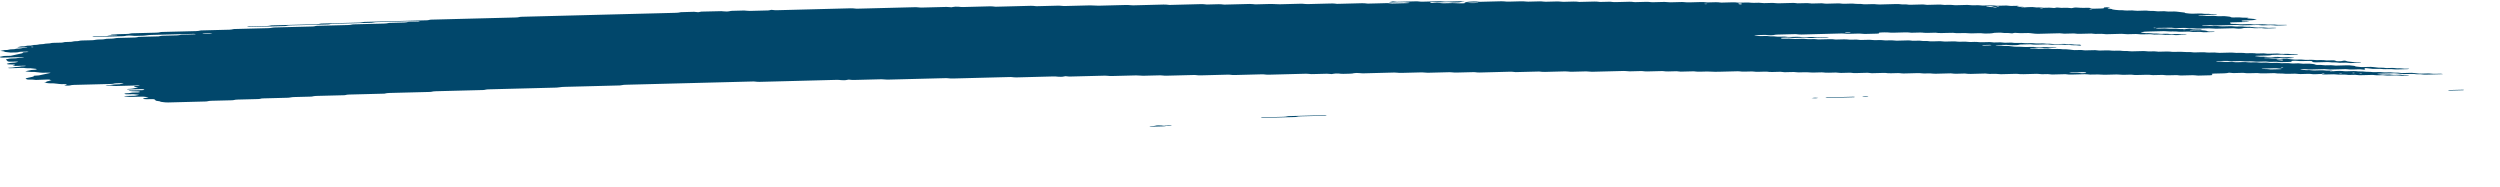 <svg width="508" height="38" viewBox="0 0 508 38" fill="none" xmlns="http://www.w3.org/2000/svg">
<g clip-path="url(#clip0_912_337)">
<path d="M466.981 11.121C466.3 11.138 465.612 11.15 464.945 11.175C464.512 11.192 464.327 11.144 464.038 11.12C463.941 11.111 463.838 11.094 463.749 11.096C463.075 11.113 462.401 11.132 461.727 11.152C461.521 11.194 461.39 11.25 461.074 11.27C460.764 11.29 460.4 11.29 460.056 11.299C459.602 11.311 459.148 11.323 458.695 11.334C458.468 11.339 458.282 11.359 458.206 11.398C458.193 11.405 458.344 11.421 458.426 11.43C458.701 11.463 458.969 11.499 459.272 11.524C459.561 11.548 459.919 11.509 460.228 11.539C460.923 11.607 460.929 11.606 461.459 11.593C461.913 11.581 462.367 11.568 462.821 11.559C462.91 11.557 463.013 11.573 463.109 11.582C463.398 11.606 463.584 11.66 464.01 11.639C464.333 11.623 464.691 11.62 465.028 11.611C465.31 11.642 465.571 11.678 465.874 11.703C466.156 11.726 466.238 11.745 466.087 11.776C465.949 11.805 465.757 11.817 465.502 11.819C465.275 11.82 465.049 11.83 464.822 11.835C464.705 11.838 464.595 11.84 464.485 11.844C464.051 11.855 464.051 11.855 463.261 11.787C462.951 11.76 462.601 11.797 462.305 11.771C462.105 11.754 461.933 11.729 461.741 11.71C461.658 11.703 461.528 11.702 461.425 11.704C461.081 11.711 460.737 11.717 460.407 11.731C460.173 11.74 460.035 11.77 460.063 11.8C460.07 11.812 460.235 11.83 460.331 11.831C460.551 11.833 460.785 11.818 460.998 11.825C461.204 11.833 461.418 11.854 461.569 11.878C461.878 11.928 462.229 11.883 462.525 11.896C462.834 11.91 463.089 11.953 463.384 11.979C463.46 11.986 463.604 11.975 463.721 11.972C464.058 11.964 464.395 11.958 464.732 11.95C465.014 11.981 465.317 12.009 465.571 12.045C466.032 12.109 466.527 12.134 467.125 12.103C467.462 12.086 467.792 12.092 468.061 12.134C468.336 12.177 468.652 12.173 469.003 12.164C469.326 12.156 469.656 12.132 469.986 12.162C470.701 12.229 470.708 12.232 471.554 12.206C471.808 12.199 472.001 12.197 472.193 12.221C472.372 12.244 472.565 12.263 472.751 12.285C473.087 12.277 473.431 12.27 473.768 12.261C474.201 12.249 474.442 12.264 474.545 12.325C474.607 12.361 474.635 12.394 474.786 12.419C474.965 12.449 475.157 12.448 475.419 12.44C475.666 12.432 475.845 12.42 475.948 12.382C475.989 12.365 476.072 12.35 476.148 12.337C476.209 12.328 476.306 12.313 476.361 12.315C476.464 12.319 476.601 12.331 476.636 12.345C476.973 12.475 476.973 12.476 477.317 12.514C477.695 12.556 478.087 12.593 478.431 12.641C478.74 12.683 479.05 12.665 479.386 12.665C479.641 12.665 479.806 12.692 479.785 12.72C479.772 12.737 479.675 12.76 479.593 12.762C478.919 12.784 478.238 12.802 477.557 12.817C477.475 12.819 477.372 12.8 477.275 12.79C477.083 12.771 476.911 12.741 476.705 12.734C476.498 12.728 476.258 12.744 476.031 12.749C475.804 12.755 475.563 12.769 475.357 12.76C475.151 12.752 474.985 12.72 474.793 12.7C474.703 12.69 474.58 12.676 474.504 12.68C474.002 12.705 473.631 12.67 473.273 12.623C473.198 12.613 473.067 12.606 472.971 12.608C472.173 12.627 471.382 12.648 470.584 12.669C470.261 12.677 470 12.64 469.931 12.576C469.897 12.541 469.828 12.505 469.828 12.47C469.828 12.405 469.45 12.37 469.175 12.377C468.721 12.388 468.26 12.397 467.813 12.413C467.449 12.426 467.139 12.413 466.892 12.374C466.603 12.33 466.273 12.338 465.943 12.35C465.695 12.359 465.626 12.394 465.64 12.484C465.654 12.556 465.537 12.578 465.09 12.59C464.526 12.605 463.955 12.62 463.384 12.632C463.295 12.634 463.192 12.616 463.102 12.606C462.91 12.587 462.738 12.556 462.532 12.549C462.325 12.542 462.085 12.558 461.858 12.564C461.631 12.57 461.39 12.585 461.184 12.577C460.978 12.57 460.806 12.537 460.62 12.517C460.53 12.507 460.421 12.493 460.331 12.495C459.877 12.504 459.423 12.517 458.97 12.529C458.461 12.542 458.461 12.542 457.739 12.475C457.408 12.445 457.078 12.469 456.755 12.477C456.411 12.486 456.088 12.49 455.82 12.447C455.641 12.419 455.442 12.402 455.229 12.407C454.658 12.42 454.094 12.436 453.523 12.449C453.427 12.451 453.296 12.446 453.221 12.436C452.856 12.391 452.499 12.356 451.99 12.378C451.55 12.398 451.075 12.399 450.635 12.417C450.394 12.427 450.284 12.461 450.332 12.488C450.36 12.502 450.504 12.518 450.601 12.518C450.821 12.519 451.061 12.503 451.268 12.509C451.694 12.522 451.907 12.613 452.464 12.588C452.794 12.573 453.138 12.568 453.482 12.563C453.571 12.562 453.668 12.583 453.764 12.594C454.039 12.623 454.28 12.66 454.678 12.641C455.009 12.626 455.359 12.621 455.696 12.613C456.233 12.599 456.233 12.6 456.927 12.665C457.257 12.697 457.587 12.672 457.91 12.665C458.151 12.659 458.378 12.648 458.571 12.663C458.866 12.686 459.08 12.738 459.444 12.734C459.788 12.731 460.125 12.716 460.469 12.711C460.682 12.707 460.881 12.725 461.053 12.754C461.232 12.783 461.424 12.796 461.658 12.789C461.995 12.781 462.339 12.77 462.683 12.764C462.779 12.763 462.889 12.773 462.979 12.782C463.171 12.801 463.357 12.824 463.542 12.844C463.879 12.838 464.223 12.835 464.554 12.823C464.808 12.813 464.987 12.817 465.193 12.839C465.454 12.868 465.668 12.919 466.094 12.895C466.307 12.883 466.555 12.886 466.768 12.875C467.029 12.861 467.208 12.867 467.394 12.899C467.744 12.96 468.184 12.961 468.638 12.938C469.133 12.912 469.505 12.942 469.876 12.989C470.268 13.039 470.268 13.038 470.571 13.157C470.66 13.192 470.914 13.208 471.128 13.201C471.485 13.191 471.795 13.196 472.056 13.237C472.331 13.281 472.661 13.276 472.998 13.264C473.445 13.248 473.892 13.234 474.256 13.296C474.435 13.326 474.628 13.334 474.869 13.326C475.549 13.307 476.237 13.295 476.904 13.271C477.31 13.256 477.544 13.291 477.819 13.32C478.19 13.36 478.596 13.395 478.596 13.48C478.596 13.494 478.692 13.51 478.775 13.521C478.953 13.543 479.146 13.563 479.332 13.584C479.607 13.617 479.875 13.643 480.253 13.626C480.583 13.612 480.934 13.608 481.271 13.598C481.608 13.589 481.917 13.583 482.22 13.624C482.57 13.67 482.942 13.714 483.341 13.749C483.623 13.774 483.994 13.732 484.297 13.765C484.482 13.786 484.661 13.809 484.86 13.826C484.943 13.834 485.074 13.829 485.184 13.826C485.411 13.822 485.644 13.819 485.864 13.808C486.119 13.796 486.311 13.798 486.504 13.823C486.683 13.846 486.862 13.877 487.068 13.883C487.377 13.893 487.721 13.85 488.031 13.9C488.189 13.924 488.388 13.948 488.595 13.956C488.801 13.963 489.041 13.947 489.262 13.948C489.358 13.948 489.475 13.965 489.53 13.979C489.564 13.987 489.516 14.007 489.468 14.018C489.406 14.031 489.317 14.048 489.227 14.05C488.546 14.069 487.866 14.086 487.185 14.104C486.779 14.115 486.779 14.115 485.961 14.047C485.768 14.031 485.555 14.034 485.314 14.042C484.991 14.051 484.661 14.069 484.324 14.05C483.884 13.977 483.341 13.971 482.763 13.998C482.522 14.01 482.302 14.01 482.123 13.99C481.745 13.949 481.346 13.911 481.009 13.863C480.748 13.825 480.624 13.822 480.514 13.874C480.48 13.89 480.446 13.907 480.452 13.922C480.494 13.976 480.569 14.029 480.611 14.082C480.624 14.098 480.569 14.115 480.535 14.131C480.425 14.176 480.281 14.173 480.04 14.135C479.799 14.098 479.51 14.073 479.125 14.09C478.795 14.105 478.438 14.103 478.108 14.119C477.599 14.143 477.241 14.108 476.877 14.062C476.801 14.052 476.67 14.047 476.574 14.049C475.549 14.074 474.532 14.102 473.507 14.127C473.287 14.132 473.087 14.116 472.916 14.087C472.737 14.058 472.537 14.043 472.317 14.048C471.409 14.071 470.502 14.091 469.594 14.119C469.223 14.131 468.927 14.117 468.673 14.079C468.48 14.051 468.301 14.043 468.061 14.046C467.799 14.049 467.614 14.06 467.483 14.091C467.359 14.121 467.449 14.139 467.724 14.163C468.019 14.189 468.294 14.222 468.576 14.252C468.803 14.248 469.03 14.239 469.25 14.241C469.346 14.241 469.436 14.26 469.532 14.271C469.807 14.302 470.062 14.333 470.454 14.316C470.784 14.301 471.134 14.298 471.471 14.288C471.939 14.276 471.939 14.276 472.695 14.344C472.888 14.361 473.094 14.36 473.342 14.35C473.555 14.343 473.775 14.358 473.926 14.39C473.988 14.403 473.968 14.425 473.837 14.496C473.837 14.548 473.981 14.525 474.029 14.49C474.105 14.441 473.961 14.425 473.686 14.451C473.493 14.471 473.397 14.499 473.445 14.521C473.473 14.533 473.603 14.548 473.837 14.496C474.442 14.431 474.903 14.424 475.343 14.406C475.604 14.397 475.769 14.401 475.976 14.429C476.223 14.462 476.471 14.498 476.877 14.48C477.317 14.461 477.784 14.459 478.231 14.443C478.644 14.428 478.857 14.475 479.118 14.503C479.435 14.537 479.785 14.499 480.074 14.518C480.377 14.537 480.59 14.585 480.941 14.594C481.45 14.564 481.773 14.618 482.158 14.654C482.46 14.681 482.818 14.657 483.141 14.645C483.506 14.632 483.808 14.644 484.063 14.683C484.352 14.727 484.675 14.717 485.005 14.707C485.775 14.686 485.802 14.683 486.249 14.742C486.573 14.785 486.882 14.766 487.205 14.76C487.487 14.789 487.762 14.82 488.058 14.846C488.134 14.853 488.278 14.842 488.395 14.839C488.732 14.83 489.076 14.822 489.413 14.813C489.64 14.808 489.88 14.791 490.087 14.798C490.293 14.805 490.465 14.837 490.651 14.857C490.836 14.877 491.029 14.898 491.208 14.919C491.483 14.952 491.744 14.979 492.129 14.963C492.459 14.948 492.803 14.944 493.147 14.934C493.58 14.923 493.566 14.926 494.371 14.991C494.804 15.026 495.251 14.983 495.691 14.979C495.911 14.976 496.124 14.988 496.276 15.02C496.338 15.032 496.317 15.054 496.338 15.072C495.203 15.101 494.061 15.126 492.94 15.162C492.507 15.175 492.28 15.137 492.047 15.104C491.662 15.053 491.153 15.128 490.788 15.062C490.568 15.022 490.252 14.999 489.873 15.018C489.653 15.029 489.42 15.028 489.193 15.038C488.615 15.062 488.086 15.063 487.625 14.988C487.467 14.963 487.24 14.948 487.075 14.924C486.882 14.897 486.696 14.882 486.47 14.887C485.445 14.913 484.427 14.939 483.409 14.967C483.32 14.969 483.231 14.985 483.155 14.997C482.962 15.027 483.024 15.051 483.334 15.07C483.437 15.077 483.52 15.091 483.616 15.101C483.801 15.122 483.973 15.154 484.18 15.162C484.386 15.169 484.627 15.154 484.854 15.149C485.081 15.143 485.321 15.127 485.528 15.134C485.734 15.141 485.906 15.172 486.098 15.192C486.188 15.201 486.298 15.217 486.387 15.216C486.841 15.21 487.288 15.198 487.742 15.188C488.024 15.217 488.264 15.259 488.601 15.269C488.815 15.276 489.041 15.264 489.262 15.266C489.358 15.267 489.482 15.283 489.53 15.297C489.557 15.306 489.468 15.327 489.399 15.338C489.138 15.379 488.78 15.371 488.457 15.384C488.106 15.398 487.79 15.394 487.522 15.352C487.343 15.324 487.143 15.309 486.923 15.314C486.353 15.328 485.789 15.344 485.218 15.356C485.122 15.358 485.005 15.349 484.915 15.341C484.193 15.276 484.193 15.273 483.684 15.287C482.935 15.308 482.935 15.308 482.433 15.251C482.337 15.24 482.233 15.22 482.151 15.221C481.353 15.238 480.562 15.255 479.772 15.28C479.51 15.287 479.332 15.287 479.139 15.259C478.974 15.236 478.781 15.209 478.575 15.202C478.362 15.196 478.128 15.212 477.901 15.217C477.674 15.223 477.434 15.237 477.234 15.228C477.028 15.22 476.849 15.19 476.67 15.168C476.485 15.145 476.285 15.146 476.031 15.155C475.247 15.18 475.24 15.177 474.463 15.11C474.373 15.102 474.257 15.094 474.16 15.096C473.59 15.109 473.026 15.125 472.455 15.138C472.235 15.143 472.022 15.129 471.87 15.098C471.808 15.085 471.829 15.064 471.788 15.022C471.74 15.012 471.795 15.029 471.808 15.045C471.911 15.043 472.035 15.045 472.111 15.037C472.304 15.016 472.4 14.989 472.352 14.967C472.324 14.955 472.194 14.94 472.111 14.94C471.96 14.94 471.829 14.964 471.788 15.022C471.355 15.057 470.894 15.065 470.447 15.082C470.185 15.093 470.02 15.087 469.814 15.059C469.567 15.025 469.312 14.992 468.906 15.009C468.466 15.028 467.999 15.031 467.545 15.046C467.022 15.064 466.795 14.967 466.355 14.969C465.901 14.971 465.447 14.989 464.994 15.002C464.595 15.013 464.595 15.013 463.769 14.943C463.467 14.917 463.109 14.955 462.814 14.928C462.614 14.911 462.442 14.885 462.25 14.867C462.167 14.859 462.037 14.859 461.933 14.861C461.363 14.874 460.785 14.883 460.235 14.907C459.609 14.934 459.135 14.904 458.688 14.841C458.124 14.853 457.553 14.859 456.996 14.88C456.59 14.895 456.356 14.859 456.081 14.83C455.985 14.82 455.903 14.804 455.799 14.8C455.696 14.796 455.572 14.804 455.462 14.808C455.008 14.819 454.541 14.825 454.101 14.844C453.557 14.869 453.351 14.781 452.932 14.77C452.65 14.823 452.499 14.895 451.942 14.9C451.488 14.904 451.034 14.922 450.58 14.934C450.353 14.939 450.126 14.945 449.899 14.951C449.535 14.96 449.363 15.002 449.438 15.067C449.48 15.102 449.514 15.138 449.548 15.173C449.617 15.237 449.445 15.291 449.156 15.298C448.359 15.319 447.568 15.34 446.77 15.358C446.557 15.364 446.351 15.345 446.179 15.316C446 15.287 445.801 15.274 445.581 15.28C444.783 15.3 443.992 15.322 443.194 15.34C443.105 15.342 442.988 15.332 442.899 15.323C442.706 15.304 442.52 15.281 442.335 15.261C441.881 15.27 441.434 15.277 440.987 15.29C440.265 15.309 440.265 15.31 439.735 15.251C439.639 15.24 439.543 15.22 439.453 15.221C439.11 15.225 438.773 15.236 438.429 15.245C437.418 15.273 437.418 15.273 437.122 15.241C436.854 15.211 436.613 15.175 436.208 15.192C435.767 15.211 435.3 15.217 434.846 15.228C434.509 15.236 434.172 15.244 433.835 15.246C433.746 15.248 433.649 15.227 433.553 15.216C433.278 15.183 433.01 15.156 432.632 15.175C432.412 15.185 432.178 15.187 431.951 15.193C431.359 15.208 431.359 15.208 430.39 15.143C430.294 15.137 430.177 15.129 430.08 15.133C429.283 15.152 428.492 15.173 427.694 15.192C427.598 15.194 427.481 15.187 427.385 15.182C426.298 15.12 426.298 15.12 425.143 15.15C424.703 15.161 424.689 15.165 424.228 15.108C424.022 15.083 423.85 15.071 423.609 15.079C422.702 15.104 421.787 15.122 420.886 15.152C420.481 15.165 420.247 15.133 419.972 15.103C419.875 15.094 419.772 15.072 419.69 15.073C418.782 15.094 417.874 15.118 416.966 15.139C416.884 15.141 416.781 15.12 416.685 15.11C416.499 15.091 416.32 15.062 416.114 15.055C415.901 15.049 415.667 15.065 415.433 15.07C414.862 15.084 414.862 15.083 414.202 15.02C414.113 15.011 413.996 14.999 413.906 15.001C412.999 15.023 412.084 15.041 411.183 15.072C410.667 15.089 410.317 15.058 409.952 15.013C409.877 15.003 409.746 14.999 409.65 15.001C408.625 15.026 407.607 15.054 406.583 15.079C406.37 15.084 406.163 15.066 405.991 15.038C405.716 14.994 405.393 14.999 405.049 15.009C404.258 15.031 404.251 15.03 403.784 14.979C403.688 14.968 403.605 14.954 403.502 14.948C403.406 14.943 403.282 14.946 403.179 14.948C402.725 14.959 402.271 14.971 401.817 14.983C401.363 14.995 400.902 15.001 400.455 15.02C399.905 15.042 399.644 14.972 399.259 14.94C398.695 14.954 398.117 14.963 397.56 14.985C397.134 15.002 396.935 14.955 396.653 14.93C396.556 14.922 396.453 14.903 396.364 14.905C395.339 14.929 394.315 14.955 393.297 14.984C393.049 14.991 392.884 14.982 392.678 14.956C392.217 14.898 392.197 14.9 391.426 14.922C391.089 14.931 390.766 14.94 390.477 14.896C390.223 14.856 389.913 14.846 389.549 14.859C389.102 14.875 388.641 14.884 388.187 14.895C387.734 14.907 387.28 14.923 386.826 14.928C386.461 14.934 386.241 14.883 385.953 14.857C385.863 14.85 385.739 14.848 385.636 14.851C385.182 14.86 384.715 14.868 384.275 14.886C383.738 14.909 383.443 14.85 383.064 14.815C382.982 14.808 382.844 14.812 382.741 14.815C381.943 14.835 381.152 14.856 380.355 14.876C380.073 14.847 379.784 14.819 379.502 14.79C379.048 14.801 378.594 14.813 378.14 14.824C377.797 14.832 377.446 14.836 377.123 14.852C376.703 14.873 376.497 14.823 376.215 14.798C376.119 14.789 376.016 14.771 375.926 14.773C375.355 14.785 374.785 14.798 374.221 14.816C373.684 14.835 373.471 14.738 373.031 14.739C372.577 14.74 372.11 14.754 371.67 14.773C371.161 14.796 370.803 14.761 370.439 14.715C370.363 14.705 370.232 14.7 370.136 14.702C369.565 14.715 369.001 14.731 368.431 14.744C368.334 14.746 368.217 14.741 368.121 14.734C367.035 14.671 367.035 14.67 366.56 14.683C366.223 14.691 365.879 14.702 365.536 14.707C365.439 14.71 365.322 14.7 365.233 14.691C364.518 14.626 364.518 14.625 364.002 14.638C363.548 14.649 363.094 14.661 362.64 14.673C362.358 14.644 362.07 14.616 361.788 14.587C361.224 14.601 360.646 14.612 360.089 14.631C359.828 14.64 359.656 14.636 359.456 14.61C359.209 14.577 358.961 14.54 358.549 14.558C358.109 14.577 357.641 14.579 357.194 14.596C356.658 14.615 356.438 14.517 356.004 14.518C355.55 14.519 355.083 14.533 354.643 14.553C354.134 14.575 353.776 14.541 353.412 14.495C353.336 14.485 353.206 14.479 353.109 14.482C351.858 14.513 350.613 14.544 349.361 14.577C348.591 14.598 348.591 14.599 347.127 14.54C347.023 14.535 346.913 14.531 346.81 14.533C346.356 14.543 345.889 14.55 345.448 14.569C344.912 14.591 344.616 14.533 344.238 14.498C344.156 14.49 344.025 14.495 343.915 14.497C343.571 14.504 343.234 14.514 342.89 14.523C342.437 14.534 341.983 14.546 341.529 14.558C341.247 14.53 340.958 14.501 340.676 14.473C340.112 14.487 339.535 14.495 338.978 14.517C338.551 14.534 338.352 14.489 338.07 14.463C337.974 14.455 337.87 14.436 337.781 14.438C336.756 14.461 335.732 14.486 334.714 14.516C334.295 14.529 334.102 14.48 333.82 14.456C333.724 14.448 333.614 14.434 333.524 14.436C332.844 14.451 332.163 14.47 331.482 14.488C331.097 14.499 331.097 14.499 330.258 14.432C330.162 14.425 330.052 14.417 329.955 14.419C327.796 14.473 325.644 14.53 323.484 14.584C323.264 14.589 323.065 14.573 322.893 14.544C322.714 14.515 322.515 14.5 322.295 14.505C321.387 14.528 320.472 14.548 319.571 14.576C319.2 14.588 318.904 14.574 318.65 14.537C318.457 14.508 318.279 14.498 318.038 14.504C317.584 14.517 317.13 14.528 316.676 14.54C316.223 14.552 315.769 14.563 315.315 14.575C314.861 14.587 314.4 14.594 313.953 14.612C313.403 14.634 313.135 14.568 312.757 14.534C312.076 14.55 311.395 14.567 310.721 14.584C309.813 14.606 308.906 14.631 307.998 14.653C307.915 14.655 307.812 14.636 307.716 14.626C307.434 14.599 307.228 14.561 306.808 14.573C304.773 14.63 302.723 14.678 300.681 14.734C300.255 14.746 300.069 14.7 299.78 14.675C299.684 14.668 299.574 14.653 299.485 14.655C298.35 14.682 297.215 14.712 296.081 14.741C295.62 14.753 295.62 14.753 294.85 14.686C294.76 14.678 294.643 14.669 294.547 14.671C293.068 14.707 291.597 14.746 290.118 14.784C289.898 14.789 289.699 14.774 289.52 14.745C289.348 14.716 289.142 14.7 288.929 14.705C287.567 14.74 286.199 14.773 284.844 14.811C284.48 14.822 284.177 14.812 283.916 14.773C283.73 14.745 283.544 14.733 283.31 14.74C281.268 14.793 279.226 14.843 277.183 14.899C276.791 14.91 276.516 14.889 276.269 14.854C276.069 14.826 275.897 14.82 275.65 14.825C275.388 14.83 275.23 14.842 275.086 14.874C274.9 14.916 274.783 14.969 274.343 14.972C273.889 14.975 273.429 14.988 272.982 15.007C272.555 15.025 272.356 14.976 272.088 14.947C271.888 14.927 271.703 14.924 271.448 14.934C271.214 14.942 271.07 14.96 270.932 14.995C270.63 15.068 270.602 15.068 270.231 15.022C270.032 14.997 269.853 14.978 269.633 14.982C268.725 15.003 267.817 15.027 266.909 15.052C266.387 15.066 266.38 15.068 265.988 15.014C265.796 14.987 265.61 14.974 265.383 14.981C262.887 15.045 260.39 15.108 257.894 15.175C257.509 15.186 257.248 15.164 256.973 15.131C256.883 15.121 256.794 15.106 256.691 15.101C256.588 15.097 256.471 15.101 256.361 15.103C254.545 15.15 252.723 15.194 250.914 15.245C250.502 15.257 250.282 15.223 250 15.195C249.903 15.185 249.821 15.17 249.718 15.166C249.614 15.163 249.491 15.17 249.381 15.173C247.565 15.22 245.743 15.264 243.934 15.315C243.501 15.327 243.315 15.282 243.033 15.258C242.937 15.25 242.834 15.234 242.745 15.236C242.174 15.248 241.61 15.264 241.039 15.278C239.678 15.313 238.316 15.347 236.954 15.383C236.432 15.397 236.205 15.301 235.765 15.306C235.194 15.311 234.63 15.333 234.059 15.348C233.605 15.36 233.152 15.37 232.698 15.383C232.251 15.395 232.251 15.395 231.137 15.333C231.04 15.327 230.924 15.32 230.827 15.322C229.239 15.362 227.643 15.402 226.062 15.444C225.697 15.454 225.395 15.449 225.133 15.409C224.948 15.381 224.755 15.367 224.528 15.373C222.142 15.435 219.763 15.496 217.376 15.556C217.287 15.559 217.17 15.548 217.081 15.539C216.888 15.52 216.702 15.497 216.517 15.477C216.379 15.502 216.201 15.524 216.111 15.552C215.987 15.59 215.822 15.601 215.561 15.607C215.3 15.613 215.135 15.611 214.928 15.583C214.681 15.549 214.426 15.522 214.021 15.533C211.524 15.601 209.028 15.662 206.532 15.729C206.119 15.739 205.927 15.692 205.638 15.667C205.542 15.66 205.431 15.648 205.342 15.65C204.317 15.675 203.3 15.702 202.275 15.727C199.435 15.801 196.595 15.87 193.762 15.948C193.246 15.962 192.895 15.935 192.531 15.889C192.455 15.879 192.325 15.874 192.228 15.876C188.254 15.977 184.279 16.079 180.311 16.181C180.098 16.187 179.891 16.17 179.719 16.142C179.541 16.113 179.341 16.099 179.121 16.104C177.306 16.15 175.49 16.197 173.675 16.244C173.221 16.256 173.214 16.257 172.746 16.205C172.65 16.194 172.547 16.174 172.471 16.176C172.313 16.181 172.162 16.208 172.052 16.245C171.942 16.284 171.77 16.294 171.516 16.302C171.254 16.309 171.082 16.306 170.883 16.28C170.628 16.248 170.395 16.217 169.982 16.228C164.763 16.365 159.543 16.498 154.324 16.634C153.904 16.645 153.712 16.6 153.423 16.575C153.327 16.568 153.23 16.557 153.127 16.555C153.017 16.553 152.9 16.559 152.79 16.562C144.277 16.781 135.764 17 127.25 17.219C126.741 17.232 126.748 17.232 126.191 17.331C126.122 17.342 126.033 17.358 125.937 17.361C123.33 17.43 120.717 17.496 118.104 17.563C116.969 17.592 115.835 17.622 114.7 17.65C114.294 17.66 114.294 17.66 113.325 17.776C113.242 17.786 113.146 17.799 113.05 17.801C108.511 17.918 103.972 18.035 99.427 18.15C99.069 18.159 98.78 18.178 98.615 18.23C98.498 18.267 98.347 18.288 98.12 18.294C94.943 18.376 91.766 18.459 88.582 18.539C88.204 18.548 87.977 18.578 87.791 18.624C87.73 18.639 87.674 18.656 87.585 18.667C87.502 18.676 87.379 18.68 87.276 18.683C84.552 18.753 81.829 18.825 79.099 18.892C78.694 18.901 78.528 18.941 78.329 18.983C78.26 18.997 78.212 19.016 78.123 19.026C78.033 19.035 77.903 19.035 77.793 19.037C75.523 19.095 73.254 19.154 70.985 19.212C70.545 19.207 70.448 19.269 70.235 19.307C70.159 19.32 70.105 19.337 70.015 19.346C69.919 19.354 69.795 19.353 69.678 19.355C67.863 19.401 66.047 19.451 64.225 19.494C63.805 19.504 63.723 19.559 63.496 19.596C63.42 19.608 63.345 19.626 63.255 19.63C62.121 19.661 60.986 19.69 59.851 19.718C59.473 19.727 59.473 19.726 58.806 19.833C58.73 19.845 58.641 19.858 58.545 19.861C56.846 19.906 55.141 19.949 53.435 19.993C53.215 19.999 53.064 20.024 52.954 20.061C52.844 20.098 52.686 20.121 52.466 20.127C51.104 20.162 49.742 20.199 48.381 20.231C48.003 20.24 47.755 20.267 47.59 20.315C47.466 20.352 47.315 20.37 47.074 20.376C45.713 20.411 44.351 20.448 42.983 20.479C42.584 20.487 42.377 20.524 42.212 20.569C42.082 20.605 41.931 20.618 41.676 20.625C39.18 20.687 36.677 20.75 34.187 20.818C33.768 20.83 33.555 20.793 33.28 20.766C32.888 20.728 32.523 20.687 32.523 20.603C32.523 20.59 32.406 20.575 32.324 20.564C31.712 20.484 31.712 20.484 31.616 20.398C31.56 20.345 31.499 20.291 31.45 20.238C31.361 20.149 31.141 20.127 30.508 20.143C30.281 20.148 30.054 20.156 29.827 20.16C29.491 20.168 29.236 20.132 29.174 20.067C29.14 20.032 29.099 19.997 29.064 19.961C29.408 19.952 29.401 19.951 30.006 19.821C30.261 19.766 30.261 19.766 29.773 19.711C29.587 19.691 29.408 19.668 29.209 19.649C29.119 19.64 29.002 19.635 28.906 19.637C28.335 19.65 27.771 19.665 27.207 19.68C26.3 19.704 26.3 19.704 25.378 19.594C25.303 19.585 25.186 19.569 25.199 19.561C25.275 19.521 25.461 19.504 25.695 19.499C26.038 19.493 26.375 19.482 26.712 19.474C26.939 19.468 27.166 19.462 27.393 19.456C27.606 19.416 27.826 19.376 28.026 19.334C28.342 19.269 28.342 19.267 27.909 19.222C27.634 19.192 27.338 19.165 27.056 19.137C26.719 19.145 26.375 19.155 26.038 19.163C25.612 19.172 25.44 19.152 25.33 19.082C25.234 19.021 25.351 18.968 25.681 18.955C26.018 18.942 26.334 18.933 26.506 18.879C26.671 18.826 26.96 18.805 27.317 18.801C27.544 18.798 27.771 18.79 27.998 18.784C28.294 18.775 28.452 18.721 28.39 18.659C28.356 18.619 28.287 18.586 28.019 18.577C26.829 18.54 26.815 18.541 26.224 18.468C26.169 18.461 26.128 18.442 26.148 18.432C26.183 18.416 26.259 18.392 26.341 18.389C27.132 18.366 27.923 18.344 28.713 18.328C28.975 18.322 29.167 18.315 29.257 18.275C29.381 18.22 29.326 18.17 29.085 18.132C29.009 18.12 28.885 18.105 28.803 18.106C27.895 18.126 26.994 18.15 26.087 18.17C26.004 18.172 25.853 18.154 25.818 18.14C25.75 18.114 25.853 18.079 26.093 18.067C26.41 18.051 26.733 18.05 26.946 17.996C27.242 17.92 27.606 17.85 27.936 17.777C27.991 17.764 28.081 17.739 28.06 17.737C27.888 17.713 27.689 17.695 27.51 17.673C27.207 17.635 27.207 17.582 27.276 17.532C27.331 17.491 27.538 17.475 27.792 17.475C27.902 17.475 28.04 17.475 28.129 17.465C28.363 17.441 28.438 17.411 28.322 17.389C28.253 17.376 28.129 17.357 28.047 17.36C26.575 17.395 25.096 17.43 23.631 17.474C23.198 17.486 22.999 17.446 22.738 17.417C22.538 17.394 22.352 17.385 22.105 17.401C21.871 17.417 21.644 17.408 21.5 17.372C21.383 17.343 21.589 17.319 22.146 17.291C22.249 17.285 22.366 17.282 22.442 17.271C23.239 17.155 23.239 17.154 23.79 17.139C24.326 17.125 24.326 17.124 24.608 17.061C24.739 17.032 24.883 17.003 25.007 16.973C25.055 16.962 25.138 16.94 25.11 16.933C24.959 16.9 24.752 16.893 24.512 16.9C23.975 16.918 23.343 16.903 23.061 17.006C22.951 17.044 22.779 17.055 22.531 17.061C20.042 17.124 17.552 17.191 15.056 17.251C14.65 17.261 14.465 17.3 14.307 17.345C14.169 17.381 14.018 17.392 13.757 17.398C13.495 17.405 13.289 17.408 13.138 17.372C13.048 17.351 13.124 17.321 13.33 17.291C13.626 17.248 13.571 17.194 13.475 17.143C13.406 17.11 13.193 17.086 12.966 17.088C12.629 17.093 12.306 17.105 12.024 17.061C11.859 17.037 11.652 17.02 11.467 16.998C11.109 16.954 10.751 16.909 10.249 16.938C9.906 16.927 9.665 16.888 9.39 16.858C8.929 16.809 8.888 16.801 9.218 16.748C9.589 16.689 9.3 16.612 9.507 16.554C9.727 16.491 10.029 16.436 10.298 16.378C10.366 16.363 10.428 16.349 10.497 16.334C10.339 16.313 10.194 16.286 10.009 16.271C9.768 16.251 9.644 16.228 9.658 16.161C9.61 16.151 9.63 16.176 9.685 16.183C9.747 16.189 9.899 16.184 9.974 16.176C10.167 16.156 10.263 16.129 10.215 16.106C10.188 16.094 10.057 16.079 9.974 16.079C9.823 16.079 9.692 16.103 9.651 16.161C8.881 16.205 8.083 16.227 7.286 16.244C7.203 16.246 7.1 16.224 7.004 16.214C6.687 16.177 6.687 16.178 5.759 16.168C5.663 16.166 5.532 16.151 5.484 16.136C5.284 16.071 5.291 15.999 5.195 15.929C5.374 15.883 5.553 15.839 5.738 15.795C6.11 15.706 6.591 15.627 6.88 15.53C6.818 15.477 6.735 15.424 7.038 15.381C7.898 15.327 7.891 15.327 8.125 15.276C8.792 15.129 9.452 14.982 10.146 14.838C10.332 14.8 10.332 14.78 10.002 14.764C9.899 14.759 9.789 14.758 9.679 14.76C9.335 14.768 8.991 14.787 8.654 14.783C8.317 14.78 8.069 14.732 7.794 14.703C7.512 14.673 7.231 14.642 6.949 14.611C6.625 14.614 6.302 14.644 5.979 14.596C5.731 14.558 5.422 14.531 5.14 14.5C5.353 14.418 5.752 14.356 6.062 14.284C6.344 14.218 6.35 14.219 7.107 14.168C7.464 14.145 7.588 14.023 7.286 13.988C6.921 13.945 6.536 13.905 6.165 13.864C5.841 13.867 5.511 13.896 5.202 13.848C4.961 13.811 4.686 13.787 4.287 13.801C3.613 13.824 2.926 13.836 2.245 13.855C2.011 13.862 1.757 13.858 1.654 13.821C1.585 13.795 1.784 13.76 2.011 13.752C2.355 13.741 2.664 13.729 2.836 13.675C3.001 13.621 3.304 13.605 3.661 13.597C3.758 13.595 3.868 13.582 3.916 13.569C4.164 13.507 4.439 13.453 4.968 13.455C5.188 13.434 5.305 13.407 5.236 13.381C5.195 13.367 5.051 13.349 4.968 13.351C4.397 13.362 3.827 13.372 3.27 13.392C3.008 13.4 2.809 13.402 2.644 13.37C2.527 13.349 2.589 13.32 2.809 13.289C3.001 13.262 3.056 13.23 3.043 13.194C3.008 13.109 2.802 13.084 2.142 13.089C1.667 13.094 1.55 13.08 1.447 13.007C1.42 12.989 1.351 12.966 1.399 12.954C1.695 12.881 1.887 12.79 2.444 12.756C2.664 12.743 2.898 12.743 3.036 12.715C3.173 12.687 3.297 12.655 3.442 12.628C3.62 12.596 3.744 12.566 3.661 12.545C3.524 12.508 3.304 12.505 3.05 12.518C2.829 12.529 2.596 12.53 2.369 12.536C1.963 12.548 1.633 12.52 1.585 12.473C1.454 12.348 1.317 12.224 1.2 12.1C1.186 12.085 1.22 12.065 1.275 12.052C1.468 12.007 1.674 11.964 1.874 11.92C2.107 11.869 2.479 11.879 2.795 11.869C3.242 11.855 3.242 11.857 3.84 11.753C4.074 11.712 4.48 11.729 4.721 11.692C4.796 11.68 4.913 11.661 4.892 11.65C4.865 11.636 4.727 11.625 4.624 11.619C4.528 11.612 4.411 11.609 4.308 11.612C3.056 11.643 1.812 11.677 0.56 11.707C0.347 11.712 0.113 11.689 0.038 11.655C-0.038 11.624 -0.017 11.586 -0.031 11.551C0.168 11.507 0.395 11.466 0.567 11.419C0.698 11.382 0.849 11.366 1.11 11.364C1.454 11.361 1.791 11.348 2.176 11.338C2.891 11.181 3.593 11.016 4.363 10.859C4.672 10.796 4.597 10.731 4.659 10.663C4.721 10.601 5.181 10.611 5.491 10.592C5.738 10.577 5.821 10.543 5.724 10.519C5.669 10.505 5.546 10.489 5.449 10.489C5.223 10.489 4.996 10.499 4.769 10.504C4.542 10.509 4.28 10.506 4.095 10.525C3.916 10.542 3.799 10.578 3.682 10.61C3.551 10.644 3.38 10.656 3.118 10.658C2.781 10.66 2.444 10.67 2.107 10.677C1.736 10.635 1.351 10.595 0.993 10.55C0.925 10.542 0.911 10.517 0.918 10.501C0.931 10.459 0.828 10.433 0.601 10.413C0.409 10.396 0.251 10.371 0.072 10.349C0.209 10.32 0.361 10.292 0.471 10.261C0.711 10.195 1.014 10.148 1.537 10.15C1.743 10.108 1.908 10.057 2.176 10.027C2.431 10 2.864 10.027 3.056 9.964C3.153 9.933 3.297 9.897 3.483 9.884C3.779 9.864 4.164 9.875 4.336 9.815C4.439 9.78 4.59 9.749 4.789 9.74C5.016 9.731 5.25 9.728 5.415 9.708C5.504 9.697 5.601 9.68 5.601 9.665C5.601 9.655 5.463 9.64 5.367 9.634C5.278 9.626 5.161 9.621 5.057 9.623C4.714 9.629 4.377 9.641 4.033 9.648C3.937 9.65 3.827 9.642 3.723 9.636C3.421 9.619 3.441 9.597 3.682 9.558C3.923 9.521 4.095 9.472 4.294 9.428C4.514 9.421 4.789 9.424 4.941 9.404C5.195 9.37 5.374 9.322 5.58 9.28C5.807 9.273 6.041 9.271 6.254 9.259C6.343 9.255 6.385 9.231 6.46 9.217C6.598 9.19 6.715 9.152 6.901 9.139C7.203 9.119 7.574 9.127 7.753 9.068C7.856 9.033 8.015 8.997 8.207 8.995C8.743 8.99 8.97 8.931 9.245 8.875C9.452 8.833 9.892 8.855 10.119 8.813C10.27 8.786 10.38 8.753 10.531 8.727C10.593 8.716 10.724 8.711 10.827 8.707C11.391 8.691 11.962 8.679 12.526 8.662C12.615 8.659 12.698 8.643 12.766 8.63C12.911 8.602 13 8.563 13.179 8.545C13.358 8.527 13.612 8.527 13.832 8.521C14.54 8.505 14.595 8.509 14.919 8.418C15.18 8.344 15.82 8.396 16.033 8.315C16.157 8.267 16.384 8.229 16.789 8.223C17.36 8.216 17.924 8.195 18.495 8.181C19.003 8.168 18.997 8.168 19.547 8.068C19.794 8.023 20.159 8.03 20.482 8.021C20.826 8.012 21.142 8 21.307 7.946C21.472 7.893 21.775 7.876 22.125 7.868C22.449 7.861 22.813 7.866 23.068 7.823C23.687 7.72 23.68 7.719 24.113 7.708C24.794 7.691 25.475 7.674 26.155 7.655C26.609 7.643 27.084 7.641 27.51 7.618C27.82 7.6 27.957 7.54 28.156 7.498C28.72 7.482 29.284 7.466 29.848 7.451C30.639 7.429 31.437 7.41 32.234 7.389C32.578 7.349 32.626 7.258 33.204 7.254C33.548 7.252 33.885 7.238 34.229 7.229C34.799 7.214 35.363 7.195 35.934 7.187C36.367 7.182 36.443 7.124 36.67 7.087C36.745 7.074 36.814 7.056 36.904 7.053C37.798 7.023 38.719 7.016 39.592 6.972C39.682 6.968 39.764 6.945 39.785 6.929C39.799 6.92 39.682 6.904 39.606 6.897C39.517 6.888 39.4 6.88 39.304 6.882C36.464 6.954 33.623 7.027 30.783 7.099C30.384 7.11 30.385 7.109 29.415 7.227C29.332 7.237 29.236 7.247 29.133 7.251C28.679 7.264 28.218 7.271 27.771 7.287C27.407 7.3 27.104 7.287 26.843 7.249C26.657 7.221 26.465 7.212 26.231 7.214C25.97 7.217 25.798 7.229 25.646 7.258C25.447 7.298 25.344 7.35 24.924 7.36C22.992 7.407 21.06 7.458 19.134 7.508C18.866 7.493 18.735 7.47 18.804 7.443C18.845 7.427 18.928 7.406 19.01 7.403C19.801 7.381 20.599 7.362 21.39 7.34C21.5 7.337 21.651 7.339 21.713 7.328C22.015 7.28 22.126 7.201 22.696 7.196C23.026 7.193 23.363 7.176 23.68 7.161C23.769 7.157 23.852 7.135 23.872 7.118C23.879 7.11 23.769 7.094 23.687 7.086C23.384 7.055 23.033 7.093 22.731 7.071C22.628 7.064 22.483 7.053 22.462 7.04C22.449 7.028 22.566 7.009 22.648 6.997C22.724 6.986 22.827 6.976 22.93 6.973C23.838 6.948 24.746 6.923 25.653 6.903C26.025 6.896 26.286 6.869 26.451 6.819C26.575 6.783 26.726 6.763 26.96 6.758C28.548 6.718 30.137 6.674 31.732 6.637C32.131 6.629 32.337 6.593 32.503 6.547C32.633 6.511 32.785 6.498 33.039 6.491C35.315 6.435 37.578 6.373 39.854 6.319C40.273 6.309 40.397 6.263 40.61 6.223C40.686 6.209 40.734 6.192 40.83 6.183C40.926 6.175 41.05 6.176 41.167 6.174C42.983 6.128 44.798 6.078 46.62 6.035C47.047 6.025 47.129 5.971 47.349 5.934C47.425 5.922 47.494 5.903 47.583 5.899C48.945 5.863 50.306 5.828 51.668 5.793C52.576 5.769 53.483 5.746 54.391 5.723C54.838 5.712 54.838 5.711 55.443 5.609C55.512 5.597 55.608 5.583 55.698 5.58C58.311 5.511 60.917 5.445 63.53 5.378C63.75 5.372 63.908 5.347 64.019 5.311C64.129 5.274 64.287 5.25 64.5 5.244C66.542 5.19 68.585 5.138 70.634 5.087C71.005 5.079 71.267 5.053 71.432 5.004C71.555 4.968 71.707 4.948 71.941 4.943C73.983 4.891 76.025 4.836 78.075 4.787C78.467 4.777 78.659 4.741 78.852 4.698C78.92 4.683 78.975 4.658 79.058 4.656C80.076 4.626 81.087 4.594 82.111 4.574C82.538 4.565 82.682 4.52 82.854 4.477C82.992 4.443 83.15 4.431 83.411 4.427C83.982 4.417 84.546 4.399 85.103 4.38C85.185 4.377 85.288 4.353 85.295 4.338C85.309 4.31 85.151 4.291 84.889 4.281C82.166 4.351 79.436 4.421 76.713 4.491C76.266 4.503 76.266 4.503 75.661 4.605C75.592 4.617 75.496 4.631 75.4 4.634C72.786 4.702 70.18 4.769 67.567 4.836C67.347 4.842 67.189 4.867 67.079 4.903C66.969 4.94 66.81 4.964 66.597 4.97C64.101 5.034 61.605 5.1 59.102 5.161C58.73 5.17 58.469 5.195 58.304 5.244C58.18 5.281 58.029 5.3 57.795 5.306C55.409 5.366 53.029 5.429 50.636 5.487C50.396 5.493 50.217 5.462 50.231 5.432C50.238 5.417 50.341 5.393 50.423 5.391C51.668 5.355 52.906 5.318 54.157 5.292C54.577 5.283 54.7 5.236 54.914 5.196C54.983 5.182 55.038 5.164 55.127 5.156C55.223 5.147 55.347 5.148 55.464 5.146C58.414 5.07 61.364 4.992 64.321 4.92C64.748 4.91 64.83 4.857 65.05 4.819C65.126 4.806 65.195 4.787 65.284 4.785C66.192 4.759 67.099 4.736 68.007 4.714C69.596 4.673 71.184 4.632 72.779 4.591C73.24 4.579 73.24 4.579 73.832 4.478C73.9 4.466 73.997 4.451 74.086 4.449C78.288 4.34 82.49 4.232 86.691 4.124C86.911 4.119 87.069 4.094 87.179 4.058C87.29 4.022 87.448 3.996 87.661 3.99C93.341 3.843 99.014 3.697 104.694 3.553C105.066 3.543 105.327 3.521 105.492 3.47C105.609 3.434 105.767 3.414 106.001 3.408C112.245 3.247 118.489 3.087 124.74 2.926C128.942 2.818 133.143 2.708 137.345 2.603C137.73 2.593 137.936 2.56 138.129 2.516C138.191 2.501 138.253 2.476 138.335 2.474C139.236 2.447 140.137 2.422 141.038 2.397C141.32 2.427 141.602 2.454 141.884 2.484C142.097 2.443 142.303 2.401 142.516 2.36C143.878 2.329 145.219 2.28 146.594 2.265C146.684 2.264 146.78 2.285 146.876 2.295C147.516 2.363 147.88 2.358 148.286 2.267C148.43 2.235 148.554 2.206 148.774 2.201C149.455 2.181 150.143 2.168 150.817 2.146C151.181 2.134 151.484 2.145 151.745 2.183C151.931 2.211 152.123 2.223 152.35 2.217C153.602 2.184 154.846 2.153 156.098 2.119C156.187 2.117 156.27 2.098 156.339 2.085C156.483 2.058 156.607 2.027 156.744 1.998C156.93 2.017 157.136 2.031 157.288 2.054C157.48 2.082 157.659 2.082 157.92 2.075C162.913 1.945 167.912 1.818 172.905 1.686C173.331 1.676 173.517 1.721 173.806 1.744C173.902 1.753 173.998 1.764 174.101 1.766C174.211 1.768 174.328 1.762 174.438 1.758C178.186 1.662 181.934 1.566 185.682 1.469C186.177 1.456 186.177 1.456 186.913 1.523C187.002 1.531 187.119 1.541 187.215 1.538C188.921 1.496 190.626 1.451 192.324 1.408C192.545 1.402 192.73 1.42 192.93 1.444C193.322 1.493 193.349 1.493 193.638 1.422C193.775 1.388 193.92 1.368 194.147 1.358C194.394 1.347 194.594 1.351 194.786 1.37C195.061 1.397 195.261 1.442 195.68 1.43C197.496 1.38 199.318 1.338 201.127 1.286C201.539 1.274 201.759 1.311 202.035 1.338C202.131 1.347 202.22 1.362 202.323 1.366C202.426 1.369 202.55 1.361 202.66 1.358C204.93 1.3 207.206 1.243 209.468 1.181C209.894 1.169 210.08 1.215 210.369 1.239C210.465 1.247 210.575 1.262 210.665 1.26C212.026 1.227 213.395 1.191 214.756 1.156C215.245 1.143 215.245 1.144 215.987 1.21C216.077 1.218 216.194 1.227 216.29 1.225C217.878 1.185 219.474 1.144 221.062 1.103C221.551 1.09 221.551 1.09 222.96 1.146C223.063 1.151 223.173 1.157 223.277 1.155C225.092 1.109 226.914 1.063 228.73 1.014C229.094 1.004 229.397 1.013 229.658 1.052C229.844 1.08 230.036 1.091 230.263 1.085C232.306 1.032 234.355 0.982 236.391 0.926C236.783 0.915 237.037 0.939 237.312 0.97C237.401 0.981 237.491 0.996 237.594 1C237.697 1.004 237.814 1 237.924 0.997C239.966 0.944 242.016 0.894 244.051 0.837C244.464 0.826 244.684 0.862 244.959 0.889C245.055 0.899 245.158 0.918 245.241 0.917C246.039 0.899 246.836 0.883 247.627 0.856C248.053 0.841 248.239 0.89 248.528 0.914C248.624 0.921 248.734 0.938 248.824 0.935C250.529 0.893 252.235 0.849 253.933 0.804C254.174 0.798 254.353 0.807 254.545 0.835C254.8 0.873 255.095 0.888 255.467 0.876C256.257 0.851 257.055 0.834 257.853 0.814C258.32 0.802 258.32 0.802 259.751 0.858C259.854 0.862 259.964 0.869 260.067 0.867C261.429 0.832 262.797 0.799 264.152 0.761C264.516 0.75 264.819 0.76 265.08 0.799C265.266 0.827 265.452 0.839 265.685 0.832C266.937 0.8 268.182 0.768 269.433 0.735C269.887 0.723 270.341 0.703 270.795 0.703C271.125 0.704 271.366 0.756 271.661 0.782C271.744 0.789 271.881 0.78 271.991 0.778C273.58 0.737 275.175 0.7 276.757 0.653C277.17 0.642 277.39 0.678 277.665 0.705C277.761 0.715 277.864 0.734 277.947 0.733C278.517 0.721 279.081 0.705 279.652 0.691C280.333 0.674 281.02 0.661 281.694 0.637C282.245 0.618 282.451 0.712 282.891 0.715C283.228 0.718 283.572 0.7 283.909 0.691C284.589 0.674 285.27 0.655 285.951 0.64C286.192 0.634 286.378 0.617 286.453 0.578C286.467 0.571 286.35 0.555 286.274 0.545C285.36 0.435 285.36 0.435 284.438 0.459C283.867 0.474 283.304 0.489 282.733 0.502C282.637 0.504 282.527 0.495 282.43 0.489C282.155 0.471 282.183 0.449 282.416 0.41C282.65 0.372 282.829 0.324 283.028 0.28C283.31 0.308 283.586 0.336 283.868 0.364C284.094 0.359 284.321 0.352 284.548 0.347C285.683 0.319 286.818 0.29 287.952 0.264C288.035 0.262 288.138 0.283 288.234 0.294C288.509 0.325 288.757 0.352 289.156 0.34C290.173 0.309 291.198 0.287 292.216 0.26C292.663 0.248 292.663 0.248 293.447 0.315C293.536 0.322 293.653 0.331 293.749 0.329C294.774 0.304 295.792 0.277 296.816 0.251C297.036 0.246 297.25 0.26 297.408 0.291C297.47 0.304 297.456 0.325 297.717 0.502C298.529 0.645 299.086 0.63 299.65 0.617C299.89 0.612 300.103 0.606 300.262 0.585C300.344 0.573 300.447 0.556 300.447 0.542C300.447 0.531 300.296 0.514 300.2 0.511C299.519 0.49 298.872 0.535 298.205 0.545C297.896 0.549 297.628 0.511 297.573 0.45C297.559 0.433 297.538 0.415 297.518 0.397C297.497 0.38 297.483 0.362 297.463 0.345C297.195 0.339 297.036 0.359 296.92 0.395C296.823 0.425 296.686 0.46 296.5 0.476C296.314 0.493 296.06 0.49 295.833 0.495C295.613 0.501 295.372 0.515 295.166 0.507C294.96 0.499 294.795 0.467 294.602 0.448C294.513 0.438 294.403 0.424 294.313 0.426C293.522 0.445 292.739 0.463 291.955 0.487C291.542 0.5 291.336 0.454 291.074 0.426C290.868 0.405 290.662 0.41 290.627 0.46C290.538 0.578 290.854 0.628 291.556 0.605C292.133 0.586 292.656 0.582 293.11 0.656C293.172 0.665 293.316 0.67 293.405 0.667C293.969 0.655 294.526 0.638 295.09 0.626C295.193 0.623 295.304 0.628 295.4 0.632C296.803 0.69 296.803 0.691 297.277 0.678C297.504 0.672 297.724 0.666 297.703 0.503C298.137 0.328 298.824 0.316 299.491 0.29C299.925 0.274 300.11 0.321 300.392 0.346C300.488 0.354 300.592 0.372 300.681 0.369C302.16 0.334 303.631 0.296 305.103 0.256C305.35 0.25 305.529 0.256 305.722 0.284C305.969 0.32 306.244 0.343 306.636 0.33C307.42 0.304 308.218 0.288 309.016 0.266C309.421 0.255 309.421 0.255 310.24 0.322C310.329 0.33 310.446 0.338 310.542 0.336C311.34 0.318 312.131 0.295 312.922 0.276C313.142 0.27 313.341 0.286 313.513 0.315C313.685 0.344 313.891 0.359 314.104 0.353C314.902 0.334 315.693 0.312 316.484 0.293C316.58 0.291 316.697 0.298 316.786 0.306C317.625 0.373 317.625 0.373 318.01 0.362C318.574 0.346 319.152 0.338 319.709 0.317C320.252 0.295 320.534 0.358 320.905 0.392C321.923 0.367 322.948 0.347 323.959 0.317C324.371 0.304 324.591 0.339 324.866 0.367C324.963 0.377 325.059 0.397 325.148 0.396C325.492 0.392 325.829 0.38 326.166 0.372C326.503 0.363 326.847 0.354 327.184 0.346C327.569 0.377 327.824 0.45 328.374 0.425C328.704 0.41 329.054 0.407 329.391 0.399C329.728 0.39 330.072 0.381 330.409 0.373C330.636 0.367 330.87 0.364 331.09 0.354C331.496 0.338 331.695 0.391 331.984 0.415C332.08 0.422 332.19 0.435 332.28 0.433C332.96 0.418 333.648 0.405 334.315 0.38C334.831 0.361 335.182 0.393 335.546 0.438C335.622 0.448 335.752 0.453 335.849 0.451C336.646 0.433 337.437 0.41 338.228 0.391C338.441 0.386 338.647 0.403 338.819 0.431C338.998 0.46 339.198 0.474 339.418 0.468C340.208 0.449 341.006 0.428 341.797 0.408C341.893 0.406 342.01 0.415 342.1 0.423C342.87 0.49 342.87 0.491 343.324 0.478C343.434 0.475 343.551 0.473 343.661 0.47C344.225 0.454 344.809 0.449 345.359 0.423C345.992 0.394 346.453 0.431 346.9 0.492C347.463 0.479 348.041 0.472 348.591 0.45C349.004 0.434 349.224 0.475 349.499 0.502C349.595 0.511 349.698 0.531 349.781 0.529C350.579 0.51 351.376 0.494 352.16 0.467C352.587 0.452 352.772 0.501 353.061 0.525C353.157 0.534 353.26 0.549 353.35 0.547C353.804 0.538 354.258 0.525 354.712 0.514C355.241 0.5 355.241 0.501 355.942 0.566C356.272 0.598 356.603 0.573 356.926 0.565C357.27 0.557 357.593 0.55 357.868 0.594C358.04 0.622 358.246 0.64 358.459 0.635C358.913 0.626 359.374 0.616 359.821 0.6C360.179 0.587 360.488 0.595 360.749 0.635C360.935 0.663 361.128 0.677 361.354 0.671C362.372 0.645 363.397 0.618 364.415 0.593C364.504 0.591 364.628 0.601 364.71 0.61C364.903 0.63 365.088 0.651 365.274 0.673C365.721 0.663 366.182 0.659 366.622 0.644C367.09 0.629 367.516 0.623 367.88 0.683C367.956 0.695 368.066 0.714 368.155 0.713C368.499 0.708 368.836 0.698 369.173 0.689C369.51 0.68 369.854 0.672 370.191 0.663C370.583 0.69 370.831 0.768 371.381 0.743C371.711 0.728 372.062 0.725 372.399 0.716C372.735 0.707 373.079 0.698 373.416 0.69C373.526 0.688 373.65 0.683 373.746 0.687C373.849 0.691 373.939 0.706 374.028 0.717C374.303 0.748 374.558 0.779 374.95 0.761C375.28 0.746 375.631 0.743 375.967 0.733C376.428 0.721 376.428 0.721 377.192 0.789C377.501 0.817 377.852 0.78 378.147 0.804C378.347 0.82 378.519 0.847 378.711 0.865C378.794 0.873 378.924 0.876 379.021 0.874C379.475 0.864 379.935 0.855 380.382 0.839C380.747 0.826 381.049 0.839 381.304 0.877C381.49 0.905 381.675 0.917 381.909 0.911C383.044 0.881 384.178 0.855 385.306 0.821C385.691 0.809 386.001 0.828 386.214 0.867C386.578 0.933 387.094 0.855 387.472 0.908C387.706 0.942 387.94 0.981 388.366 0.964C389.15 0.936 389.948 0.921 390.739 0.902C391.021 0.931 391.303 0.96 391.591 0.989C392.045 0.977 392.499 0.965 392.953 0.955C393.29 0.946 393.634 0.936 393.971 0.929C394.081 0.927 394.198 0.922 394.301 0.928C394.404 0.933 394.487 0.947 394.583 0.958C395.057 1.011 395.057 1.012 395.841 0.99C396.178 0.981 396.501 0.974 396.783 1.017C397.045 1.057 397.354 1.064 397.712 1.053C398.386 1.031 399.066 1.015 399.754 1C399.967 0.995 400.167 1.013 400.345 1.041C400.614 1.085 400.944 1.081 401.281 1.069C401.728 1.054 402.168 1.039 402.546 1.099C402.622 1.112 402.739 1.13 402.821 1.129C403.385 1.12 403.956 1.114 404.506 1.094C405.056 1.073 405.324 1.14 405.702 1.172C406.266 1.158 406.837 1.144 407.401 1.13C407.511 1.127 407.642 1.117 407.738 1.123C408.144 1.145 408.377 1.226 408.934 1.201C409.258 1.187 409.608 1.183 409.945 1.18C410.035 1.179 410.152 1.197 410.214 1.211C410.248 1.218 410.214 1.239 410.172 1.25C410.049 1.28 409.897 1.308 409.787 1.339C409.773 1.343 409.904 1.362 409.98 1.371C410.165 1.39 410.379 1.387 410.626 1.379C410.839 1.371 411.059 1.386 411.211 1.418C411.273 1.431 411.252 1.453 411.121 1.524C411.121 1.577 411.266 1.553 411.314 1.518C411.389 1.469 411.245 1.453 410.97 1.48C410.777 1.499 410.681 1.527 410.729 1.55C410.757 1.562 410.887 1.577 411.121 1.524C411.726 1.459 412.18 1.447 412.634 1.436C412.751 1.432 412.889 1.422 412.971 1.428C413.267 1.454 413.542 1.485 413.831 1.514C414.161 1.508 414.47 1.492 414.793 1.534C415.247 1.593 415.268 1.587 415.708 1.576C415.935 1.569 416.162 1.564 416.389 1.558C416.616 1.553 416.795 1.569 416.994 1.594C417.4 1.644 417.434 1.644 417.702 1.576C417.86 1.534 417.97 1.52 418.17 1.539C418.83 1.605 418.837 1.609 419.401 1.589C419.868 1.573 420.309 1.569 420.652 1.63C420.886 1.673 420.962 1.664 421.148 1.619C421.643 1.499 421.87 1.501 422.798 1.587C423.231 1.628 423.678 1.584 424.118 1.579C424.49 1.574 424.751 1.6 424.778 1.668C424.799 1.71 424.861 1.74 425.109 1.754C425.205 1.759 425.322 1.767 425.418 1.765C425.989 1.752 426.553 1.737 427.123 1.722C427.412 1.714 427.57 1.664 427.515 1.597C427.454 1.526 427.563 1.5 427.976 1.48C428.224 1.468 428.423 1.47 428.623 1.489C428.843 1.511 428.781 1.53 428.588 1.569C428.127 1.664 428.182 1.722 428.774 1.787C428.98 1.81 429.145 1.831 429.193 1.864C429.221 1.881 429.193 1.904 429.255 1.917C429.592 1.989 430.06 2.035 430.582 2.069C431.084 2.04 431.428 2.089 431.813 2.127C432.116 2.158 432.473 2.132 432.797 2.121C433.161 2.109 433.464 2.118 433.725 2.158C433.911 2.186 434.103 2.198 434.33 2.193C434.784 2.181 435.245 2.174 435.692 2.156C436.077 2.141 436.366 2.163 436.606 2.2C436.909 2.246 437.246 2.215 437.562 2.221C437.989 2.229 438.202 2.324 438.759 2.298C439.089 2.283 439.433 2.278 439.777 2.274C439.866 2.273 439.976 2.291 440.052 2.304C440.416 2.363 440.843 2.36 441.31 2.343C441.633 2.331 441.95 2.32 442.266 2.361C442.789 2.43 443.366 2.49 443.916 2.553C443.992 2.603 443.937 2.661 444.329 2.69C444.535 2.705 444.728 2.728 444.886 2.753C445.079 2.782 445.257 2.789 445.505 2.782C445.952 2.767 446.42 2.763 446.86 2.744C447.265 2.727 447.52 2.762 447.767 2.796C447.967 2.822 448.153 2.835 448.393 2.816C448.641 2.798 448.82 2.81 449.019 2.839C449.301 2.878 449.322 2.874 450.257 2.886C450.353 2.887 450.47 2.903 450.525 2.917C450.552 2.925 450.491 2.946 450.442 2.957C450.381 2.97 450.284 2.985 450.195 2.988C449.177 3.016 448.152 3.041 447.135 3.069C447.032 3.072 446.922 3.08 446.846 3.09C446.763 3.102 446.66 3.118 446.66 3.133C446.66 3.144 446.798 3.157 446.894 3.165C447.197 3.189 447.554 3.152 447.85 3.18C448.049 3.198 448.214 3.224 448.414 3.241C448.496 3.248 448.627 3.247 448.73 3.245C449.074 3.238 449.411 3.227 449.755 3.221C449.851 3.219 449.961 3.23 450.05 3.239C450.711 3.303 450.711 3.303 451.281 3.289C451.508 3.284 451.749 3.268 451.962 3.274C452.168 3.281 452.347 3.31 452.533 3.328C452.918 3.367 453.282 3.404 453.31 3.488C453.324 3.521 453.551 3.549 453.778 3.551C453.998 3.553 454.231 3.541 454.458 3.535C454.995 3.522 454.995 3.522 455.689 3.587C455.882 3.606 456.088 3.608 456.336 3.597C456.432 3.593 456.549 3.597 456.652 3.602C456.989 3.619 456.989 3.639 456.769 3.678C456.46 3.735 456.487 3.74 457.353 3.789C457.684 3.807 457.938 3.841 458.213 3.871C458.66 3.92 458.653 3.92 458.358 3.983C458.289 3.997 458.227 4.012 458.158 4.027C457.959 4.069 457.8 4.115 457.388 4.119C456.934 4.123 456.48 4.14 456.026 4.152C455.586 4.164 455.469 4.19 455.511 4.263C455.559 4.351 455.648 4.361 456.439 4.36C456.666 4.36 456.865 4.368 457.037 4.397C456.955 4.432 456.803 4.459 456.583 4.465C456.019 4.481 455.449 4.495 454.885 4.509C454.431 4.521 453.977 4.533 453.523 4.545C453.241 4.552 453.062 4.608 453.138 4.671C453.179 4.706 453.214 4.742 453.248 4.777C453.324 4.848 453.468 4.867 453.929 4.863C454.046 4.862 454.156 4.854 454.266 4.856C454.713 4.863 454.926 4.953 455.462 4.934C455.909 4.919 456.377 4.916 456.817 4.897C457.223 4.879 457.45 4.918 457.732 4.947C457.828 4.957 457.931 4.977 458.014 4.976C458.585 4.964 459.155 4.953 459.712 4.932C459.974 4.924 460.132 4.93 460.338 4.956C460.833 5.018 460.847 5.015 461.583 4.996C462.119 4.981 462.126 4.983 462.814 5.048C463.006 5.067 463.212 5.067 463.46 5.058C463.783 5.047 464.12 5.03 464.457 5.046C464.56 5.051 464.691 5.063 464.725 5.077C464.746 5.087 464.65 5.111 464.567 5.118C463.962 5.174 463.254 5.165 462.594 5.187C462.387 5.194 462.181 5.173 462.009 5.144C461.83 5.115 461.638 5.103 461.404 5.109C460.95 5.12 460.489 5.128 460.042 5.145C459.657 5.16 459.389 5.136 459.121 5.102C459.031 5.091 458.928 5.071 458.839 5.072C457.821 5.094 456.797 5.115 455.786 5.145C455.38 5.158 455.146 5.124 454.871 5.095C454.775 5.085 454.679 5.065 454.589 5.066C454.245 5.07 453.908 5.082 453.565 5.09C452.313 5.123 451.068 5.155 449.817 5.185C449.734 5.187 449.631 5.165 449.535 5.155C449.349 5.136 449.156 5.117 448.964 5.099C448.62 5.108 448.283 5.118 447.939 5.125C447.692 5.129 447.472 5.144 447.437 5.185C447.417 5.212 447.644 5.237 447.884 5.235C448.118 5.232 448.352 5.219 448.544 5.233C449.5 5.302 449.5 5.303 450.099 5.289C450.621 5.276 450.566 5.266 451.027 5.325C451.226 5.351 451.405 5.366 451.632 5.359C452.196 5.344 452.767 5.329 453.338 5.316C453.427 5.314 453.544 5.325 453.633 5.334C454.307 5.398 454.307 5.4 454.864 5.384C455.593 5.365 455.621 5.359 456.109 5.425C456.446 5.47 456.755 5.439 457.078 5.437C457.45 5.479 457.856 5.516 458.193 5.564C458.591 5.62 459.011 5.61 459.465 5.594C459.802 5.582 460.132 5.578 460.407 5.622C460.668 5.663 460.984 5.667 461.342 5.656C461.665 5.647 461.995 5.626 462.332 5.65C462.422 5.656 462.559 5.672 462.552 5.682C462.545 5.697 462.456 5.719 462.367 5.725C461.734 5.769 461.039 5.768 460.372 5.789C460.283 5.792 460.166 5.78 460.077 5.771C459.884 5.752 459.698 5.729 459.513 5.709C459.176 5.715 458.832 5.718 458.502 5.731C458.248 5.74 458.055 5.739 457.869 5.713C457.697 5.69 457.512 5.661 457.305 5.653C457.099 5.646 456.858 5.662 456.632 5.668C456.405 5.675 456.143 5.671 455.964 5.689C455.786 5.706 455.676 5.743 455.559 5.774C455.428 5.807 455.249 5.818 454.988 5.821C454.747 5.824 454.555 5.82 454.376 5.79C454.3 5.777 454.197 5.767 454.094 5.758C453.998 5.751 453.888 5.739 453.798 5.741C452.774 5.766 451.756 5.793 450.731 5.819C450.222 5.832 450.229 5.832 449.17 5.768C449.074 5.763 448.957 5.755 448.861 5.757C448.29 5.77 447.726 5.785 447.155 5.8C446.578 5.816 446.585 5.813 445.601 5.746C445.422 5.733 445.161 5.75 444.948 5.748C444.501 5.742 444.281 5.652 443.758 5.669C443.311 5.684 442.844 5.687 442.397 5.707C441.991 5.724 441.757 5.686 441.482 5.657C441.386 5.648 441.283 5.626 441.2 5.628C440.175 5.652 439.158 5.679 437.796 5.682C437.459 5.682 437.61 5.705 437.83 5.712C438.147 5.724 438.25 5.701 438.078 5.658C437.954 5.628 437.775 5.613 437.631 5.621C437.555 5.625 437.459 5.646 437.796 5.682C438.154 5.723 438.133 5.746 438.195 5.758C438.346 5.79 438.56 5.803 438.78 5.798C439.123 5.791 439.46 5.78 439.804 5.774C439.9 5.771 440.017 5.779 440.107 5.788C440.863 5.854 440.87 5.859 441.675 5.833C441.929 5.825 442.115 5.825 442.314 5.846C442.589 5.874 442.789 5.921 443.208 5.906C443.765 5.885 444.336 5.874 444.907 5.862C444.996 5.86 445.092 5.879 445.195 5.888C445.477 5.913 445.684 5.962 446.103 5.941C446.426 5.925 446.777 5.921 447.121 5.918C447.21 5.917 447.348 5.934 447.389 5.948C447.472 5.973 447.369 6.002 447.135 6.022C447.038 6.031 446.908 6.029 446.798 6.032C446.344 6.044 445.89 6.056 445.436 6.066C445.195 6.072 444.969 6.088 444.941 6.128C444.92 6.154 445.168 6.178 445.402 6.176C445.746 6.173 446.089 6.164 446.42 6.15C447.004 6.126 447.513 6.133 447.987 6.201C448.324 6.248 448.304 6.231 448.661 6.371C448.751 6.406 449.019 6.409 449.253 6.407C449.817 6.402 450.078 6.418 450.03 6.451C449.968 6.492 449.768 6.505 449.514 6.511C449.06 6.519 448.606 6.533 448.152 6.545C448.042 6.548 447.919 6.555 447.816 6.552C447.712 6.55 447.616 6.537 447.527 6.528C447.334 6.507 447.169 6.476 446.963 6.469C446.756 6.461 446.516 6.477 446.289 6.484C446.062 6.489 445.821 6.505 445.615 6.498C445.409 6.49 445.237 6.458 445.051 6.438C444.962 6.429 444.852 6.414 444.762 6.415C444.308 6.423 443.855 6.437 443.401 6.448C442.844 6.462 442.844 6.462 442.17 6.395C441.977 6.376 441.778 6.377 441.523 6.386C440.973 6.403 440.966 6.4 439.962 6.337C439.866 6.331 439.749 6.323 439.653 6.327C438.628 6.351 437.61 6.378 436.593 6.404C435.719 6.427 435.719 6.427 435.238 6.534C434.88 6.614 434.873 6.614 435.224 6.65C435.506 6.681 435.761 6.725 436.07 6.741C436.359 6.756 436.717 6.707 437.033 6.757C437.191 6.782 437.397 6.809 437.597 6.813C437.913 6.818 438.25 6.787 438.553 6.834C438.704 6.858 438.931 6.883 439.123 6.884C439.46 6.886 439.804 6.869 440.141 6.861C440.244 6.859 440.361 6.859 440.457 6.864C440.561 6.871 440.65 6.884 440.739 6.895C441.014 6.931 441.31 6.948 441.668 6.93C442.252 6.9 442.775 6.915 443.229 6.984C443.291 6.994 443.442 6.995 443.538 6.99C443.786 6.98 443.999 6.979 444.185 6.999C444.26 7.008 444.37 7.023 444.356 7.032C444.336 7.048 444.253 7.07 444.164 7.075C443.518 7.112 442.823 7.116 442.156 7.136C442.067 7.138 441.957 7.124 441.867 7.114C441.675 7.095 441.51 7.062 441.303 7.055C441.097 7.047 440.856 7.061 440.629 7.067C440.402 7.072 440.162 7.088 439.955 7.082C439.749 7.074 439.557 7.047 439.392 7.024C439.199 6.997 439.013 6.994 438.759 7.004C438.429 7.018 438.085 7.02 437.748 7.028C437.562 7.008 437.377 6.985 437.184 6.966C437.095 6.956 436.985 6.944 436.888 6.945C436.435 6.954 435.981 6.967 435.527 6.979C435.073 6.99 435.073 6.99 434.303 6.924C434.213 6.916 434.096 6.908 434 6.91C433.429 6.923 432.865 6.939 432.295 6.952C432.075 6.957 431.875 6.942 431.696 6.913C431.525 6.884 431.318 6.868 431.105 6.873C430.197 6.896 429.29 6.917 428.382 6.944C428.017 6.955 427.708 6.945 427.46 6.906C427.172 6.862 426.848 6.873 426.511 6.882C425.748 6.903 425.741 6.902 425.253 6.847C425.157 6.836 425.06 6.816 424.971 6.817C424.18 6.833 423.383 6.848 422.599 6.874C422.186 6.888 421.966 6.85 421.691 6.823C421.595 6.813 421.491 6.792 421.409 6.795C420.838 6.806 420.267 6.817 419.71 6.839C419.153 6.86 418.94 6.76 418.521 6.761C417.95 6.762 417.386 6.787 416.822 6.802C416.368 6.814 415.914 6.826 415.46 6.838C415.007 6.849 414.553 6.859 414.099 6.873C413.858 6.881 413.679 6.871 413.48 6.844C413.226 6.809 412.923 6.781 412.648 6.748C412.229 6.702 412.228 6.702 411.72 6.715C411.61 6.718 411.493 6.72 411.383 6.724C410.551 6.747 410.551 6.745 409.492 6.677C409.443 6.674 409.32 6.686 409.271 6.694C409.127 6.722 408.996 6.753 408.866 6.782C408.68 6.764 408.453 6.755 408.329 6.73C407.979 6.66 407.428 6.756 407.071 6.687C406.94 6.661 406.713 6.639 406.507 6.632C406.294 6.626 406.053 6.641 405.833 6.647C405.262 6.663 405.262 6.662 404.774 6.758C404.526 6.805 404.169 6.797 403.846 6.807C403.509 6.819 403.186 6.826 402.904 6.782C402.649 6.742 402.34 6.732 401.975 6.745C401.528 6.761 401.068 6.771 400.614 6.781C400.517 6.783 400.4 6.777 400.304 6.771C399.252 6.707 399.252 6.706 398.743 6.72C398.516 6.727 398.282 6.729 398.062 6.739C397.691 6.756 397.409 6.733 397.141 6.699C397.052 6.688 396.948 6.668 396.859 6.669C396.405 6.674 395.958 6.684 395.511 6.693C395.167 6.701 394.823 6.705 394.493 6.72C393.943 6.745 393.675 6.675 393.297 6.643C392.733 6.657 392.162 6.667 391.598 6.686C391.337 6.694 391.165 6.691 390.966 6.665C390.711 6.633 390.477 6.597 390.065 6.613C389.515 6.634 388.937 6.642 388.373 6.655C387.995 6.621 387.72 6.554 387.177 6.578C386.846 6.593 386.496 6.597 386.159 6.605C385.705 6.617 385.251 6.628 384.797 6.641C384.309 6.654 384.316 6.65 383.566 6.587C383.133 6.549 382.686 6.591 382.246 6.598C381.902 6.603 381.73 6.653 381.813 6.716C381.895 6.779 381.709 6.829 381.393 6.838C380.602 6.858 379.805 6.88 379.014 6.898C378.918 6.9 378.801 6.892 378.711 6.885C377.865 6.817 377.865 6.818 377.487 6.828C376.923 6.844 376.346 6.853 375.789 6.873C375.404 6.887 375.122 6.864 374.874 6.828C374.681 6.8 374.503 6.793 374.255 6.8C371.532 6.872 368.809 6.939 366.092 7.013C365.687 7.024 365.453 6.992 365.178 6.963C365.082 6.954 364.992 6.933 364.896 6.933C364.669 6.933 364.442 6.943 364.215 6.949C363.197 6.975 362.18 7.006 361.155 7.026C360.722 7.034 360.605 7.084 360.419 7.125C360.275 7.156 360.11 7.169 359.855 7.173C359.608 7.178 359.429 7.172 359.236 7.144C358.989 7.108 358.707 7.085 358.322 7.1C357.875 7.117 357.421 7.125 356.96 7.137C356.726 7.142 356.548 7.161 356.472 7.2C356.458 7.207 356.603 7.223 356.685 7.232C356.96 7.265 357.221 7.302 357.531 7.325C357.847 7.348 358.191 7.322 358.521 7.315C358.638 7.313 358.748 7.307 358.858 7.308C358.961 7.309 359.085 7.314 359.161 7.324C359.518 7.372 359.896 7.406 360.392 7.377C360.818 7.391 361.038 7.48 361.581 7.456C361.912 7.442 362.255 7.436 362.599 7.43C362.689 7.429 362.785 7.449 362.881 7.458C363.156 7.485 363.376 7.528 363.789 7.51C364.229 7.491 364.697 7.487 365.144 7.472C365.391 7.464 365.57 7.471 365.762 7.499C366.01 7.535 366.292 7.562 366.677 7.544C367.007 7.529 367.358 7.526 367.695 7.516C368.135 7.505 368.135 7.506 368.919 7.572C369.008 7.58 369.125 7.589 369.221 7.586C369.792 7.573 370.356 7.557 370.927 7.544C371.147 7.539 371.36 7.553 371.511 7.584C371.573 7.597 371.553 7.619 371.573 7.637C370.439 7.666 369.304 7.691 368.176 7.726C367.75 7.74 367.557 7.696 367.275 7.671C367.179 7.663 367.076 7.644 366.986 7.647C366.189 7.665 365.398 7.684 364.607 7.708C364.36 7.715 364.174 7.711 363.988 7.68C363.514 7.597 362.936 7.642 362.4 7.654C361.987 7.663 361.856 7.696 361.905 7.767C361.967 7.851 362.214 7.877 362.847 7.862C363.074 7.856 363.3 7.849 363.527 7.845C363.747 7.84 363.947 7.854 364.126 7.883C364.298 7.912 364.504 7.927 364.717 7.923C365.171 7.913 365.632 7.904 366.072 7.888C366.436 7.875 366.739 7.885 366.993 7.925C367.275 7.969 367.605 7.96 367.936 7.95C368.706 7.928 368.712 7.93 369.194 7.983C369.29 7.994 369.387 8.015 369.476 8.014C370.267 7.997 371.064 7.983 371.841 7.958C372.247 7.945 372.481 7.979 372.749 8.007C372.846 8.017 372.942 8.038 373.031 8.036C373.602 8.024 374.173 8.012 374.73 7.992C374.991 7.982 375.149 7.989 375.362 8.015C375.871 8.078 375.885 8.076 376.607 8.055C376.827 8.049 377.068 8.037 377.274 8.046C377.48 8.054 377.645 8.086 377.838 8.105C377.927 8.114 378.037 8.125 378.134 8.123C378.587 8.115 379.041 8.102 379.495 8.09C379.922 8.078 379.922 8.079 380.719 8.146C381.042 8.174 381.38 8.15 381.703 8.142C382.053 8.132 382.37 8.132 382.638 8.174C382.906 8.216 383.229 8.214 383.573 8.205C383.896 8.196 384.226 8.173 384.557 8.202C385.313 8.268 385.313 8.27 385.781 8.257C386.461 8.238 387.135 8.221 387.823 8.205C387.912 8.203 388.029 8.216 388.119 8.224C388.311 8.244 388.476 8.276 388.683 8.284C388.889 8.292 389.13 8.279 389.35 8.273C390.058 8.252 390.106 8.245 390.581 8.316C390.979 8.374 391.475 8.29 391.846 8.357C392.059 8.394 392.348 8.424 392.747 8.406C393.077 8.391 393.421 8.387 393.764 8.378C394.308 8.364 394.308 8.365 394.995 8.43C395.085 8.438 395.202 8.449 395.291 8.447C395.745 8.438 396.206 8.431 396.646 8.412C397.162 8.389 397.492 8.43 397.877 8.47C398.179 8.501 398.537 8.475 398.86 8.464C399.211 8.454 399.527 8.457 399.788 8.499C400.063 8.542 400.387 8.536 400.731 8.528C401.054 8.52 401.384 8.495 401.714 8.526C402.422 8.592 402.422 8.592 402.938 8.579C403.392 8.568 403.846 8.555 404.3 8.546C404.389 8.544 404.499 8.558 404.588 8.568C404.781 8.587 404.946 8.619 405.152 8.627C405.359 8.634 405.599 8.62 405.826 8.615C406.053 8.61 406.294 8.593 406.5 8.6C406.706 8.606 406.899 8.633 407.064 8.657C407.257 8.685 407.435 8.688 407.697 8.677C408.027 8.663 408.371 8.66 408.707 8.653C408.893 8.673 409.086 8.693 409.265 8.716C409.45 8.74 409.65 8.738 409.904 8.73C410.75 8.704 410.757 8.707 411.465 8.774C411.788 8.804 412.125 8.78 412.449 8.772C412.792 8.763 413.115 8.759 413.384 8.802C413.645 8.843 413.968 8.848 414.312 8.835C414.532 8.827 414.766 8.821 414.993 8.818C415.096 8.817 415.22 8.821 415.295 8.83C415.66 8.875 416.018 8.916 416.52 8.887C416.96 8.896 417.18 8.984 417.709 8.967C418.156 8.952 418.624 8.948 419.064 8.929C419.47 8.912 419.758 8.942 419.965 8.98C420.336 9.046 420.859 8.956 421.23 9.022C421.443 9.059 421.718 9.089 422.131 9.073C422.585 9.056 422.729 9.079 422.86 9.146C422.935 9.185 422.922 9.216 422.784 9.246C422.647 9.278 422.495 9.272 422.275 9.237C422.021 9.197 421.718 9.189 421.354 9.198C420.996 9.207 420.776 9.151 420.481 9.129C420.185 9.107 419.834 9.144 419.525 9.115C418.796 9.047 418.796 9.047 418.301 9.06C417.964 9.069 417.613 9.073 417.283 9.088C416.891 9.107 416.636 9.073 416.368 9.043C416.272 9.032 416.176 9.012 416.093 9.013C415.302 9.029 414.505 9.044 413.721 9.071C413.308 9.085 413.088 9.046 412.813 9.019C412.717 9.01 412.614 8.99 412.531 8.993C411.85 9.008 411.176 9.027 410.495 9.045C410.365 9.074 410.22 9.102 410.097 9.133C409.966 9.166 409.787 9.18 409.526 9.179C409.093 9.179 408.666 9.224 408.233 9.167C407.786 9.109 407.752 9.112 407.319 9.126C406.768 9.144 406.184 9.14 405.668 9.182C405.579 9.189 405.482 9.21 405.482 9.225C405.475 9.235 405.62 9.249 405.709 9.257C406.012 9.283 406.363 9.245 406.665 9.272C406.865 9.289 407.03 9.315 407.229 9.334C407.312 9.341 407.435 9.34 407.545 9.339C407.662 9.338 407.772 9.33 407.882 9.331C407.985 9.333 408.096 9.339 408.178 9.349C408.556 9.39 408.955 9.427 409.292 9.476C409.622 9.523 409.932 9.491 410.262 9.489C411.582 9.564 411.582 9.565 412.469 9.541C412.689 9.536 412.916 9.529 413.143 9.53C413.239 9.53 413.329 9.55 413.425 9.561C413.7 9.593 413.961 9.622 414.347 9.605C414.677 9.59 415.027 9.586 415.364 9.577C415.818 9.565 415.818 9.565 416.588 9.633C416.781 9.65 416.987 9.648 417.235 9.639C417.448 9.632 417.668 9.648 417.819 9.679C417.881 9.692 417.86 9.713 417.881 9.732C417.2 9.749 416.513 9.761 415.852 9.787C415.426 9.803 415.234 9.756 414.952 9.732C414.855 9.723 414.752 9.705 414.663 9.707C413.989 9.723 413.315 9.741 412.641 9.763C412.559 9.765 412.455 9.79 412.449 9.805C412.435 9.833 412.607 9.86 412.854 9.859C413.184 9.858 413.508 9.839 413.803 9.883C414.051 9.922 414.36 9.939 414.725 9.922C414.945 9.912 415.179 9.912 415.399 9.904C415.983 9.878 416.513 9.883 416.953 9.957C417.29 9.976 417.62 9.958 417.943 9.948C418.184 9.94 418.417 9.933 418.589 9.953C418.954 9.996 419.311 10.039 419.813 10.01C420.357 10.04 420.769 10.104 421.223 10.155C421.436 10.18 421.601 10.194 421.849 10.178C421.952 10.172 422.076 10.172 422.186 10.168C422.413 10.163 422.654 10.147 422.86 10.153C423.066 10.161 423.238 10.192 423.424 10.211C423.513 10.221 423.616 10.237 423.706 10.236C424.049 10.231 424.386 10.22 424.723 10.211C425.06 10.204 425.397 10.196 425.734 10.189C426.016 10.217 426.305 10.245 426.587 10.273C427.041 10.261 427.495 10.249 427.942 10.238C428.444 10.226 428.444 10.226 429.166 10.293C429.489 10.323 429.833 10.304 430.142 10.29C430.658 10.267 431.002 10.308 431.366 10.351C431.442 10.36 431.58 10.365 431.669 10.361C432.027 10.346 432.336 10.358 432.597 10.398C432.783 10.426 432.969 10.438 433.196 10.433C433.986 10.413 434.777 10.391 435.568 10.373C435.664 10.371 435.774 10.38 435.864 10.389C436.565 10.455 436.572 10.458 437.088 10.441C437.548 10.426 437.975 10.419 438.339 10.478C438.415 10.491 438.532 10.509 438.614 10.508C439.178 10.498 439.749 10.486 440.306 10.467C440.561 10.459 440.739 10.462 440.939 10.487C441.193 10.518 441.42 10.556 441.84 10.542C443.002 10.502 443.009 10.508 444.384 10.583C444.48 10.588 444.611 10.579 444.721 10.575C444.955 10.564 445.127 10.579 445.333 10.604C445.794 10.66 445.807 10.657 446.248 10.645C446.585 10.635 446.935 10.633 447.265 10.617C447.774 10.593 448.111 10.635 448.489 10.675C448.792 10.706 449.143 10.681 449.466 10.671C449.817 10.66 450.133 10.663 450.394 10.704C450.573 10.732 450.766 10.747 450.992 10.742C451.783 10.723 452.574 10.701 453.365 10.682C453.461 10.68 453.578 10.688 453.668 10.696C454.452 10.762 454.452 10.766 455.229 10.741C455.476 10.733 455.682 10.731 455.868 10.754C456.047 10.775 456.24 10.796 456.425 10.816C456.762 10.809 457.106 10.806 457.436 10.793C457.69 10.784 457.869 10.788 458.069 10.811C458.33 10.84 458.55 10.89 458.963 10.866C459.176 10.854 459.423 10.857 459.637 10.846C459.891 10.832 460.063 10.841 460.262 10.869C460.51 10.902 460.764 10.937 461.163 10.919C461.603 10.9 462.071 10.897 462.518 10.882C462.765 10.873 462.937 10.882 463.137 10.91C463.384 10.945 463.666 10.968 464.052 10.954C464.835 10.927 464.842 10.932 465.606 11C465.798 11.017 466.004 11.015 466.252 11.007C466.465 10.999 466.685 11.015 466.836 11.046C466.981 11.081 466.967 11.102 466.981 11.121ZM405.702 1.417C405.476 1.423 405.248 1.429 404.918 1.336C404.898 1.319 404.912 1.3 404.864 1.286C404.753 1.257 404.582 1.237 404.375 1.233C404.004 1.229 403.557 1.266 403.564 1.294C403.571 1.317 403.687 1.338 403.914 1.357C404.011 1.365 404.086 1.378 404.176 1.386C404.437 1.411 404.643 1.459 405.022 1.435C404.987 1.401 404.953 1.368 405.022 1.435C404.987 1.475 405.09 1.505 405.338 1.516C405.407 1.52 405.51 1.517 405.565 1.511C405.778 1.487 405.812 1.455 405.654 1.37C405.627 1.384 405.647 1.409 405.709 1.415C405.771 1.422 405.922 1.416 405.998 1.409C406.191 1.388 406.287 1.361 406.239 1.339C406.211 1.327 406.081 1.312 405.998 1.312C405.854 1.312 405.723 1.336 405.702 1.417ZM461.308 13.894C460.806 13.915 460.228 13.907 459.726 13.949C459.637 13.957 459.547 13.976 459.54 13.991C459.533 14.001 459.671 14.015 459.754 14.022C459.939 14.039 460.145 14.034 460.386 14.029C460.751 14.021 460.964 14.071 461.246 14.095C461.335 14.103 461.452 14.108 461.548 14.106C462.105 14.093 462.655 14.079 463.212 14.064C463.309 14.061 463.412 14.053 463.494 14.044C463.77 14.012 463.742 13.992 463.474 13.968C463.178 13.943 462.944 13.9 462.642 13.879C462.209 13.85 461.768 13.889 461.308 13.894ZM422.255 14.68C421.918 14.688 421.588 14.697 421.251 14.705C421.141 14.709 421.024 14.71 420.921 14.714C420.707 14.722 420.549 14.744 420.446 14.78C420.604 14.808 420.797 14.824 421.01 14.82C421.347 14.814 421.677 14.8 422.014 14.797C422.378 14.793 422.592 14.841 422.874 14.866C422.963 14.873 423.073 14.874 423.176 14.875C423.685 14.88 423.995 14.824 423.898 14.745C423.829 14.684 423.568 14.647 423.252 14.655C422.922 14.662 422.585 14.671 422.255 14.68ZM463.66 12.304C463.742 12.286 463.831 12.273 463.873 12.257C463.997 12.202 463.948 12.161 463.721 12.118C463.446 12.065 463.109 12.101 462.8 12.106C462.724 12.107 462.642 12.13 462.6 12.144C462.573 12.153 462.573 12.174 462.614 12.179C462.951 12.222 463.309 12.262 463.66 12.304ZM404.004 9.126C403.674 9.135 403.337 9.141 403.007 9.153C402.924 9.156 402.849 9.177 402.8 9.19C402.711 9.216 402.807 9.252 403.089 9.255C403.412 9.259 403.749 9.241 404.086 9.232C404.513 9.222 404.767 9.182 404.609 9.147C404.458 9.114 404.251 9.108 404.004 9.126ZM42.02 6.827C42.24 6.821 42.467 6.817 42.687 6.81C42.893 6.802 43.051 6.778 43.155 6.743C42.983 6.715 42.79 6.7 42.577 6.703C42.24 6.71 41.91 6.718 41.58 6.729C41.373 6.735 41.174 6.759 41.126 6.796C41.078 6.824 41.538 6.84 42.02 6.827ZM374.922 6.661C375.012 6.671 375.101 6.69 375.19 6.69C375.41 6.69 375.637 6.684 375.844 6.673C375.933 6.669 376.002 6.649 376.043 6.634C376.071 6.625 376.064 6.607 376.023 6.599C375.823 6.547 375.025 6.565 374.895 6.625C374.881 6.635 374.915 6.649 374.922 6.661ZM353.226 0.77C353.247 0.787 353.254 0.804 353.281 0.821C353.336 0.854 353.487 0.877 353.707 0.893C353.879 0.867 353.969 0.836 353.962 0.804C353.955 0.787 353.934 0.77 353.907 0.752C353.852 0.72 353.701 0.697 353.481 0.68C353.309 0.706 353.226 0.736 353.226 0.77ZM479.552 14.867C479.49 14.881 479.428 14.895 479.359 14.908C479.545 14.939 479.717 14.948 479.847 14.931C479.93 14.921 479.978 14.904 480.04 14.89C479.854 14.859 479.689 14.851 479.552 14.867ZM475.274 15.013C475.364 15.023 475.446 15.036 475.543 15.042C475.701 15.053 475.845 15.035 475.955 14.996C475.866 14.986 475.783 14.973 475.687 14.967C475.529 14.956 475.384 14.974 475.274 15.013ZM477.984 14.816C477.935 14.842 478.032 14.864 478.286 14.882C478.348 14.868 478.431 14.855 478.472 14.84C478.541 14.815 478.424 14.793 478.176 14.775C478.107 14.788 478.045 14.802 477.984 14.816ZM463.467 13.656C463.419 13.682 463.515 13.704 463.769 13.722C463.831 13.708 463.914 13.695 463.955 13.68C464.024 13.655 463.907 13.633 463.66 13.616C463.591 13.628 463.529 13.642 463.467 13.656ZM443.689 6.044C443.628 6.058 443.566 6.072 443.497 6.084C443.683 6.116 443.854 6.125 443.985 6.108C444.068 6.097 444.116 6.081 444.178 6.067C443.992 6.036 443.827 6.027 443.689 6.044ZM424.744 2.005C424.909 2.012 425.047 1.997 425.164 1.957C425.074 1.948 424.992 1.935 424.895 1.928C424.737 1.918 424.593 1.936 424.483 1.975C424.572 1.985 424.662 1.995 424.744 2.005ZM414.683 1.752C414.622 1.766 414.56 1.78 414.491 1.793C414.677 1.824 414.848 1.834 414.979 1.817C415.062 1.806 415.11 1.79 415.172 1.776C414.986 1.744 414.821 1.737 414.683 1.752ZM346.46 0.769C346.398 0.783 346.336 0.797 346.267 0.809C346.453 0.841 346.625 0.85 346.755 0.833C346.838 0.822 346.886 0.806 346.948 0.792C346.762 0.761 346.597 0.754 346.46 0.769ZM6.756 9.522C6.667 9.512 6.577 9.502 6.495 9.492C6.295 9.521 6.233 9.548 6.343 9.568C6.412 9.581 6.515 9.589 6.605 9.598C6.811 9.569 6.859 9.543 6.756 9.522Z" fill="#01476B"/>
<path d="M266.642 23.579C265.851 23.6 265.067 23.626 264.276 23.639C263.857 23.645 263.706 23.691 263.534 23.734C263.396 23.769 263.238 23.78 262.984 23.786C260.838 23.839 258.699 23.895 256.561 23.95C256.292 23.936 256.162 23.913 256.224 23.886C256.258 23.87 256.341 23.847 256.423 23.845C257.888 23.805 259.346 23.765 260.817 23.733C261.237 23.725 261.354 23.677 261.567 23.639C261.636 23.626 261.691 23.606 261.78 23.599C261.869 23.59 262 23.591 262.117 23.589C264.483 23.528 266.848 23.468 269.214 23.406C269.482 23.42 269.613 23.443 269.551 23.47C269.516 23.486 269.434 23.509 269.351 23.511C268.444 23.533 267.543 23.556 266.642 23.579Z" fill="#01476B"/>
<path d="M373.862 19.726C374.763 19.703 375.664 19.68 376.565 19.656C376.833 19.671 376.957 19.693 376.902 19.72C376.868 19.736 376.785 19.759 376.702 19.761C374.901 19.809 373.099 19.855 371.304 19.901C371.036 19.887 370.912 19.865 370.967 19.838C371.002 19.822 371.084 19.799 371.167 19.797C372.061 19.772 372.962 19.75 373.862 19.726Z" fill="#01476B"/>
<path d="M235.047 25.709C234.641 25.711 234.215 25.751 233.761 25.721C233.672 25.715 233.548 25.698 233.555 25.689C233.569 25.672 233.651 25.652 233.741 25.645C234.133 25.619 234.621 25.615 234.82 25.54C234.917 25.501 235.095 25.488 235.336 25.481C235.591 25.472 235.769 25.476 235.969 25.498C236.23 25.527 236.45 25.581 236.863 25.553C236.883 25.57 236.931 25.59 236.911 25.606C236.89 25.622 236.801 25.637 236.718 25.649C236.643 25.66 236.539 25.669 236.443 25.672C235.989 25.685 235.535 25.696 235.047 25.709Z" fill="#01476B"/>
<path d="M499.005 18.266C499.452 18.254 499.899 18.235 500.346 18.234C500.607 18.233 500.738 18.269 500.676 18.295C500.641 18.311 500.559 18.333 500.476 18.335C499.582 18.361 498.688 18.383 497.794 18.407C497.533 18.392 497.403 18.369 497.464 18.343C497.499 18.327 497.581 18.305 497.664 18.302C498.111 18.287 498.558 18.277 499.005 18.266Z" fill="#01476B"/>
<path d="M368.921 19.859C369.134 19.858 369.326 19.872 369.491 19.899C369.388 19.934 369.237 19.956 369.031 19.966C368.928 19.97 368.811 19.974 368.701 19.974C368.488 19.977 368.295 19.962 368.13 19.935C368.233 19.9 368.391 19.878 368.591 19.868C368.694 19.864 368.811 19.863 368.921 19.859Z" fill="#01476B"/>
<path d="M237.492 25.533C236.68 25.556 236.666 25.554 236.811 25.5C236.942 25.451 237.182 25.422 237.533 25.422C237.636 25.422 237.746 25.42 237.835 25.425C237.932 25.43 238.069 25.441 238.09 25.454C238.131 25.478 238.014 25.505 237.808 25.523C237.719 25.532 237.602 25.53 237.492 25.533Z" fill="#01476B"/>
<path d="M379.085 19.709C378.844 19.727 378.638 19.721 378.487 19.686C378.336 19.652 378.576 19.611 378.996 19.601C379.106 19.599 379.223 19.591 379.326 19.595C379.429 19.598 379.532 19.611 379.594 19.624C379.704 19.645 379.635 19.674 379.415 19.699C379.326 19.709 379.195 19.707 379.085 19.709Z" fill="#01476B"/>
</g>
<defs>
<clipPath id="clip0_912_337">
<rect width="507.679" height="37.646" fill="white"/>
</clipPath>
</defs>
</svg>
